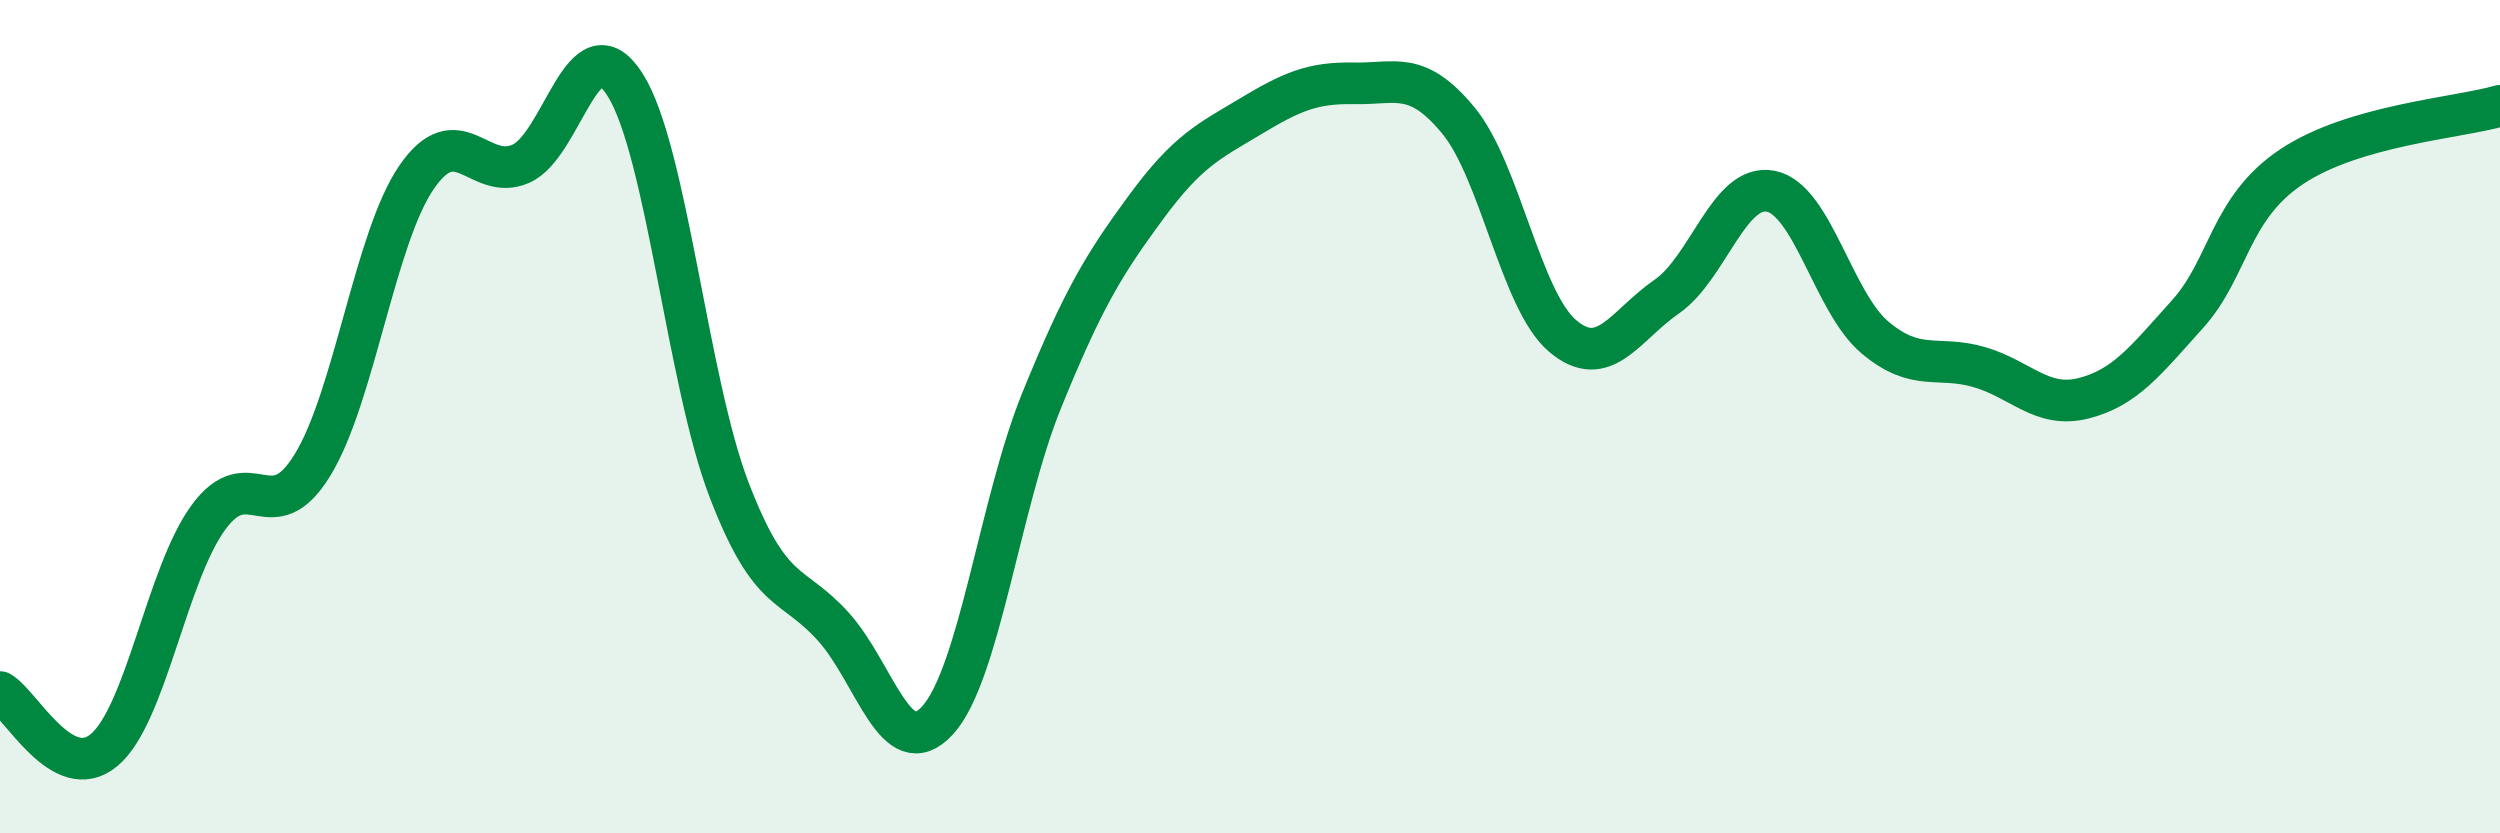 
    <svg width="60" height="20" viewBox="0 0 60 20" xmlns="http://www.w3.org/2000/svg">
      <path
        d="M 0,16.61 C 0.5,16.89 1.5,18.84 2.5,18 C 3.5,17.16 4,13.79 5,12.42 C 6,11.05 6.5,12.79 7.5,11.16 C 8.5,9.53 9,5.7 10,4.25 C 11,2.8 11.5,4.37 12.5,3.93 C 13.5,3.49 14,0.46 15,2.03 C 16,3.6 16.5,9.16 17.5,11.76 C 18.5,14.36 19,13.93 20,15.04 C 21,16.15 21.5,18.38 22.5,17.29 C 23.5,16.2 24,12.07 25,9.61 C 26,7.15 26.5,6.34 27.5,4.98 C 28.5,3.62 29,3.4 30,2.8 C 31,2.2 31.5,1.98 32.5,2 C 33.5,2.02 34,1.68 35,2.89 C 36,4.1 36.5,7.21 37.5,8.06 C 38.5,8.91 39,7.81 40,7.12 C 41,6.43 41.5,4.39 42.5,4.59 C 43.5,4.79 44,7.26 45,8.1 C 46,8.94 46.5,8.52 47.5,8.81 C 48.5,9.1 49,9.81 50,9.56 C 51,9.31 51.5,8.65 52.5,7.54 C 53.5,6.43 53.5,5 55,4 C 56.5,3 59,2.83 60,2.54L60 20L0 20Z"
        fill="#008740"
        opacity="0.1"
        stroke-linecap="round"
        stroke-linejoin="round"
      />
      <path
        d="M 0,16.61 C 0.5,16.89 1.5,18.84 2.5,18 C 3.5,17.16 4,13.79 5,12.42 C 6,11.05 6.5,12.79 7.5,11.16 C 8.5,9.53 9,5.7 10,4.25 C 11,2.8 11.5,4.37 12.5,3.93 C 13.5,3.49 14,0.46 15,2.03 C 16,3.6 16.5,9.16 17.5,11.76 C 18.5,14.36 19,13.93 20,15.04 C 21,16.15 21.5,18.38 22.5,17.29 C 23.5,16.2 24,12.07 25,9.61 C 26,7.15 26.5,6.34 27.5,4.98 C 28.5,3.62 29,3.4 30,2.8 C 31,2.2 31.5,1.98 32.5,2 C 33.5,2.02 34,1.68 35,2.89 C 36,4.1 36.5,7.21 37.5,8.06 C 38.5,8.91 39,7.81 40,7.12 C 41,6.43 41.5,4.39 42.5,4.59 C 43.5,4.79 44,7.26 45,8.1 C 46,8.94 46.5,8.52 47.5,8.81 C 48.5,9.1 49,9.81 50,9.56 C 51,9.31 51.5,8.65 52.5,7.54 C 53.5,6.43 53.5,5 55,4 C 56.5,3 59,2.83 60,2.54"
        stroke="#008740"
        stroke-width="1"
        fill="none"
        stroke-linecap="round"
        stroke-linejoin="round"
      />
    </svg>
  
